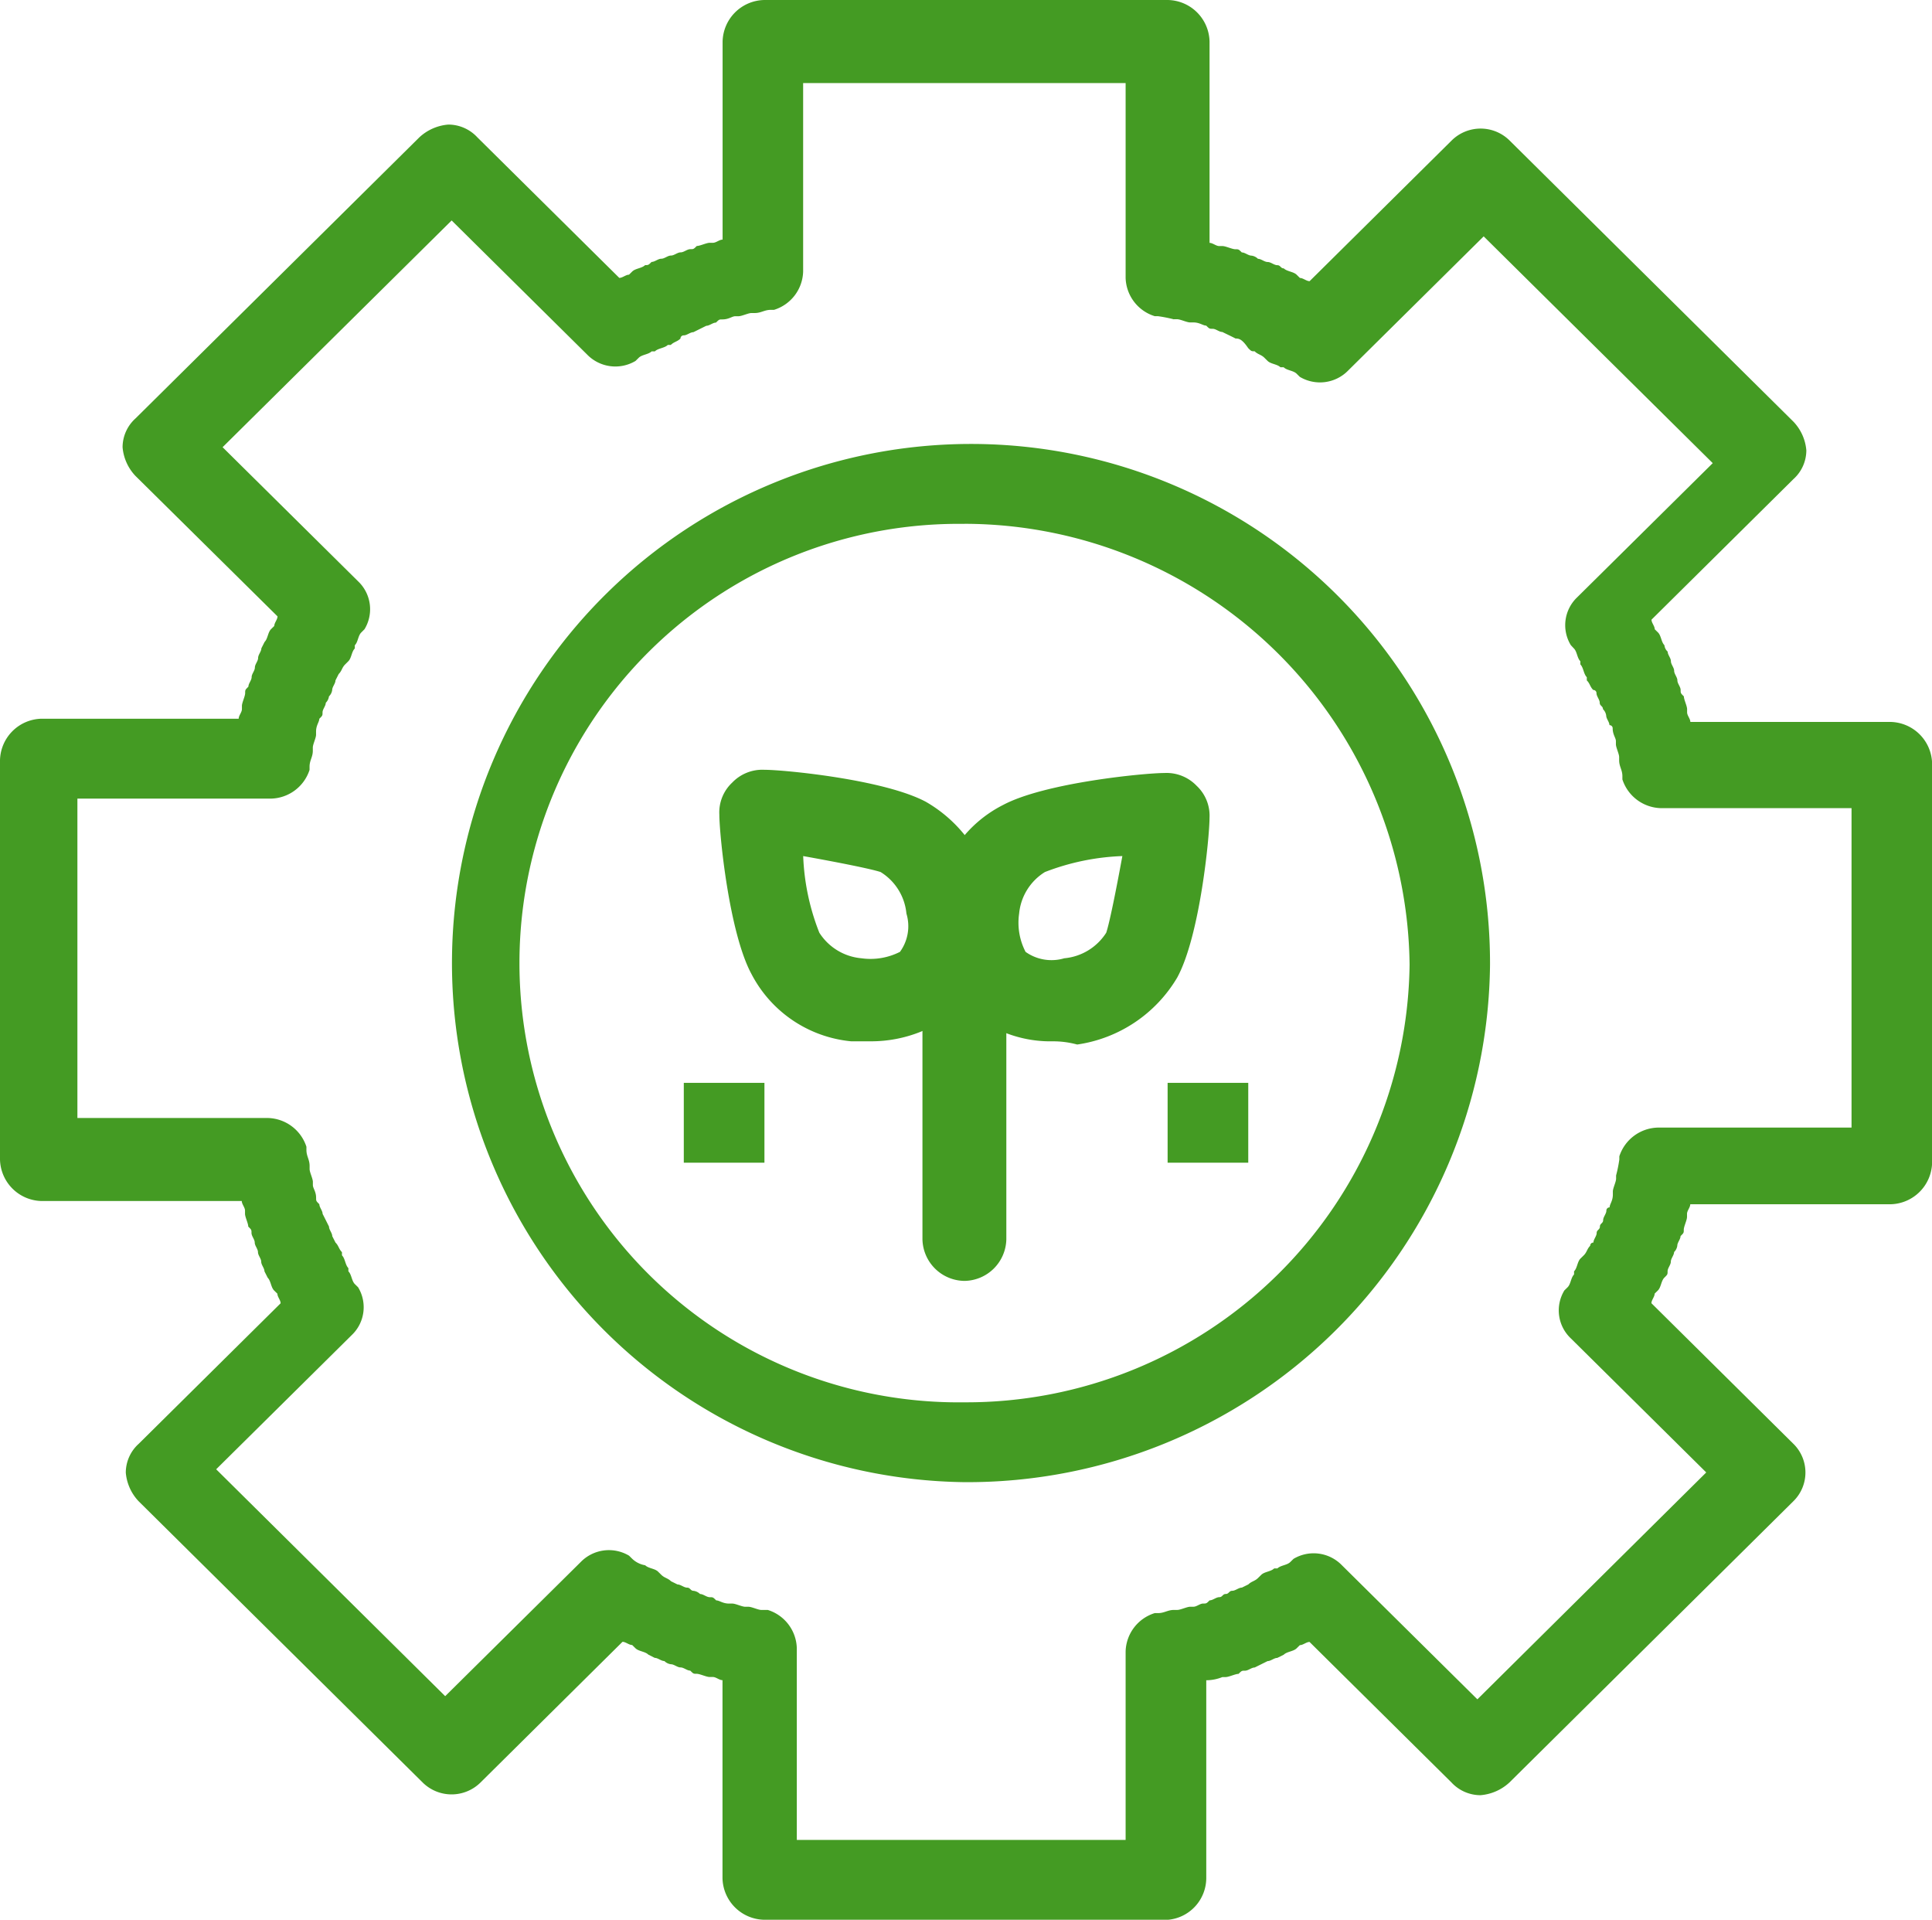 <svg id="Grupo_1516" data-name="Grupo 1516" xmlns="http://www.w3.org/2000/svg" xmlns:xlink="http://www.w3.org/1999/xlink" width="76.379" height="75.881" viewBox="0 0 76.379 75.881">
  <defs>
    <clipPath id="clip-path">
      <rect id="Retângulo_2199" data-name="Retângulo 2199" width="76.379" height="75.881" fill="#449b23"/>
    </clipPath>
  </defs>
  <g id="Grupo_1515" data-name="Grupo 1515" transform="translate(0 0)" clip-path="url(#clip-path)">
    <path id="Caminho_2432" data-name="Caminho 2432" d="M34.52,54.934A20.519,20.519,0,1,1,55.3,34.48,20.662,20.662,0,0,1,34.52,54.934m0-37.877a17.362,17.362,0,1,0,0,34.721,17.521,17.521,0,0,0,17.6-17.3,17.628,17.628,0,0,0-17.6-17.424" transform="translate(3.606 3.65)" fill="#449b23"/>
    <path id="Caminho_2433" data-name="Caminho 2433" d="M46.16,75.881H30.221a1.68,1.68,0,0,1-1.658-1.641V66.411c-.128,0-.255-.126-.383-.126h-.128c-.128,0-.383-.126-.51-.126s-.128,0-.255-.126c-.128,0-.255-.126-.383-.126s-.255-.126-.383-.126a.447.447,0,0,1-.255-.126c-.128,0-.255-.126-.383-.126L25.63,65.4c-.128-.126-.383-.126-.51-.253l-.128-.126c-.128,0-.255-.126-.383-.126L19,70.452a1.626,1.626,0,0,1-2.294,0L5.483,59.341a1.872,1.872,0,0,1-.51-1.136,1.535,1.535,0,0,1,.51-1.136l5.611-5.555c0-.126-.128-.253-.128-.379l-.128-.126c-.128-.126-.128-.379-.255-.505l-.128-.253c0-.126-.128-.253-.128-.379s-.128-.253-.128-.379-.128-.253-.128-.379-.128-.253-.128-.379,0-.126-.128-.253c0-.126-.128-.379-.128-.505v-.126c0-.126-.128-.253-.128-.379H1.658A1.68,1.68,0,0,1,0,45.831V30.049a1.68,1.68,0,0,1,1.658-1.641H9.436c0-.126.128-.253.128-.379V27.9c0-.126.128-.379.128-.505s0-.126.128-.253c0-.126.128-.253.128-.379s.128-.253.128-.379.128-.253.128-.379.128-.253.128-.379l.128-.253c.128-.126.128-.379.255-.505l.128-.126c0-.126.128-.253.128-.379L5.356,18.812a1.872,1.872,0,0,1-.51-1.136,1.535,1.535,0,0,1,.51-1.136L16.578,5.429a1.908,1.908,0,0,1,1.146-.505,1.565,1.565,0,0,1,1.148.505l5.611,5.555c.128,0,.255-.126.383-.126l.128-.126c.128-.126.383-.126.51-.253.128,0,.128,0,.255-.126.128,0,.255-.126.383-.126s.255-.126.383-.126.255-.126.383-.126.255-.126.383-.126.128,0,.255-.126c.128,0,.383-.126.51-.126h.128c.128,0,.255-.126.383-.126V1.641A1.68,1.68,0,0,1,30.221,0H46.16a1.68,1.68,0,0,1,1.658,1.641V9.6c.128,0,.255.126.383.126h.128c.128,0,.383.126.51.126s.128,0,.255.126c.128,0,.255.126.383.126a.447.447,0,0,1,.255.126c.128,0,.255.126.383.126s.255.126.383.126.128.126.255.126c.128.126.383.126.51.253l.128.126c.126,0,.255.126.383.126l5.61-5.555a1.628,1.628,0,0,1,2.3,0L70.9,16.666a1.866,1.866,0,0,1,.511,1.136,1.532,1.532,0,0,1-.511,1.136l-5.61,5.555c0,.126.128.253.128.379l.128.126c.128.126.128.379.255.505a.389.389,0,0,0,.128.253c0,.126.128.253.128.379s.128.253.128.379.128.253.128.379.128.253.128.379,0,.126.128.253c0,.126.128.379.128.505v.126c0,.126.128.253.128.379h7.9a1.68,1.68,0,0,1,1.658,1.641V45.958A1.68,1.68,0,0,1,74.722,47.6h-7.9c0,.126-.128.253-.128.379V48.1c0,.126-.128.379-.128.505s0,.126-.128.253c0,.126-.128.253-.128.379a.44.44,0,0,1-.128.253c0,.126-.128.253-.128.379s-.128.253-.128.379,0,.126-.128.253-.128.379-.255.505l-.128.126c0,.126-.128.253-.128.379l5.61,5.555a1.589,1.589,0,0,1,0,2.273L59.676,70.452a1.908,1.908,0,0,1-1.148.505,1.565,1.565,0,0,1-1.148-.505L51.771,64.9c-.128,0-.256.126-.383.126l-.128.126c-.128.126-.383.126-.51.253l-.255.126c-.128,0-.255.126-.383.126a11844.635,11844.635,0,0,0-.51.253c-.128,0-.255.126-.383.126s-.128,0-.255.126c-.128,0-.383.126-.51.126h-.128a1.722,1.722,0,0,1-.638.126v7.828a1.66,1.66,0,0,1-1.53,1.641M31.751,72.724H44.5V65.275A1.633,1.633,0,0,1,45.65,63.76h.128c.255,0,.383-.126.638-.126h.128c.128,0,.383-.126.51-.126h.128c.128,0,.255-.126.383-.126s.128,0,.255-.126c.128,0,.255-.126.383-.126s.128-.126.255-.126.128-.126.255-.126.255-.126.383-.126l.255-.126c.128-.126.255-.126.383-.253l.128-.126c.128-.126.383-.126.51-.253H50.5c.128-.126.383-.126.51-.253l.128-.126a1.555,1.555,0,0,1,1.912.253l5.356,5.3L67.454,58.2,62.1,52.9a1.519,1.519,0,0,1-.255-1.894l.128-.126c.128-.126.128-.379.255-.505V50.25c.128-.126.128-.379.255-.505l.128-.126c.128-.126.128-.253.255-.379a.124.124,0,0,1,.128-.126c0-.126.128-.253.128-.379s.128-.126.128-.253.128-.126.128-.253.128-.253.128-.379a.124.124,0,0,1,.128-.126c0-.126.128-.253.128-.505v-.126c0-.126.128-.379.128-.505v-.126a5.42,5.42,0,0,0,.128-.631v-.126a1.645,1.645,0,0,1,1.53-1.136h7.65V31.943H65.669a1.645,1.645,0,0,1-1.53-1.136v-.126c0-.253-.128-.379-.128-.631v-.126c0-.126-.128-.379-.128-.505v-.126c0-.126-.128-.253-.128-.505a.124.124,0,0,0-.128-.126c0-.126-.128-.253-.128-.379a.44.44,0,0,0-.128-.253c0-.126-.128-.126-.128-.253s-.128-.253-.128-.379a.124.124,0,0,0-.128-.126c-.128-.126-.128-.253-.255-.379v-.126c-.128-.126-.128-.379-.255-.505v-.126c-.128-.126-.128-.379-.255-.505L62.1,25.5a1.519,1.519,0,0,1,.255-1.894l5.356-5.3L58.655,9.343l-5.355,5.3a1.557,1.557,0,0,1-1.913.253l-.128-.126c-.128-.126-.383-.126-.51-.253h-.128c-.128-.126-.383-.126-.51-.253l-.128-.126c-.128-.126-.255-.126-.383-.253-.128,0-.128,0-.255-.126-.255-.379-.383-.379-.51-.379a50868401874855.2,50868401874855.2,0,0,0-.51-.253c-.128,0-.255-.126-.383-.126s-.128,0-.255-.126c-.128,0-.255-.126-.51-.126h-.128c-.128,0-.383-.126-.51-.126h-.128a5.572,5.572,0,0,0-.638-.126H45.65A1.633,1.633,0,0,1,44.5,10.984v-7.7H31.751v7.449A1.633,1.633,0,0,1,30.6,12.247h-.126c-.255,0-.383.126-.638.126h-.128c-.128,0-.383.126-.51.126h-.128c-.128,0-.255.126-.51.126-.128,0-.128,0-.255.126-.128,0-.255.126-.383.126a95704.423,95704.423,0,0,0-.51.253c-.128,0-.255.126-.383.126a.125.125,0,0,0-.128.126c-.128.126-.255.126-.383.253H26.4c-.128.126-.383.126-.51.253h-.128c-.128.126-.383.126-.51.253l-.128.126a1.557,1.557,0,0,1-1.913-.253l-5.356-5.3L8.8,17.676l5.356,5.3a1.521,1.521,0,0,1,.255,1.894L14.282,25c-.128.126-.128.379-.255.505v.126c-.129.126-.129.379-.256.505l-.126.126c-.128.126-.128.253-.255.379l-.128.253c0,.126-.129.253-.129.379a.44.44,0,0,1-.128.253.441.441,0,0,1-.126.253c0,.126-.128.253-.128.379s0,.126-.128.253c0,.126-.128.253-.128.505v.126c0,.126-.128.379-.128.505v.126c0,.253-.129.379-.129.631v.126a1.642,1.642,0,0,1-1.529,1.136H3.06V44.19h7.524a1.646,1.646,0,0,1,1.53,1.136v.126c0,.253.126.379.126.631v.126c0,.126.129.379.129.505v.126c0,.126.128.253.128.505,0,.126,0,.126.128.253,0,.126.128.253.128.379a70.9,70.9,0,0,1,.254.505c0,.126.128.253.128.379l.129.253c.128.126.128.253.255.379v.126c.128.126.128.379.254.505v.126c.128.126.128.379.256.505l.128.126a1.52,1.52,0,0,1-.256,1.894l-5.355,5.3L17.6,67.043l5.356-5.3a1.557,1.557,0,0,1,1.913-.253l.128.126a.971.971,0,0,0,.51.253c.128.126.383.126.51.253l.128.126c.128.126.255.126.383.253l.255.126c.128,0,.255.126.383.126s.128.126.255.126a.447.447,0,0,1,.255.126c.128,0,.255.126.383.126s.128,0,.255.126c.128,0,.255.126.51.126h.128c.128,0,.383.126.51.126h.128c.128,0,.383.126.51.126h.255a1.632,1.632,0,0,1,1.146,1.515v7.575Z" transform="translate(0 0)" fill="#449b23"/>
    <path id="Caminho_2434" data-name="Caminho 2434" d="M30.542,43.408a1.68,1.68,0,0,1-1.658-1.641V29.141a1.658,1.658,0,0,1,3.316,0V41.767a1.68,1.68,0,0,1-1.658,1.641" transform="translate(7.584 7.221)" fill="#449b23"/>
    <path id="Caminho_2435" data-name="Caminho 2435" d="M28.514,34.832h-.765A4.972,4.972,0,0,1,23.8,32.18c-.893-1.641-1.275-5.555-1.275-6.313a1.613,1.613,0,0,1,.51-1.263,1.646,1.646,0,0,1,1.275-.505c.765,0,4.718.379,6.376,1.263a5.449,5.449,0,0,1,2.677,3.914,4.76,4.76,0,0,1-1.274,4.166,5.264,5.264,0,0,1-3.571,1.389m-2.678-7.323a9.153,9.153,0,0,0,.638,3.03,2.2,2.2,0,0,0,1.658,1.01,2.568,2.568,0,0,0,1.53-.253,1.724,1.724,0,0,0,.255-1.515A2.169,2.169,0,0,0,28.9,28.14c-.383-.126-1.658-.379-3.06-.631" transform="translate(5.913 6.328)" fill="#449b23"/>
    <path id="Caminho_2436" data-name="Caminho 2436" d="M33.884,34.806a4.875,4.875,0,0,1-3.316-1.263,5.167,5.167,0,0,1-1.275-4.166,4.923,4.923,0,0,1,2.678-3.914c1.658-.884,5.611-1.263,6.376-1.263a1.646,1.646,0,0,1,1.275.505,1.617,1.617,0,0,1,.51,1.263c0,.758-.383,4.672-1.275,6.313A5.51,5.51,0,0,1,34.9,34.932a3.623,3.623,0,0,0-1.02-.126m2.805-7.323a9.4,9.4,0,0,0-3.06.631,2.169,2.169,0,0,0-1.02,1.641,2.5,2.5,0,0,0,.255,1.515,1.769,1.769,0,0,0,1.53.253,2.2,2.2,0,0,0,1.658-1.01c.128-.379.383-1.641.638-3.03" transform="translate(7.685 6.354)" fill="#449b23"/>
    <rect id="Retângulo_2197" data-name="Retângulo 2197" width="3.188" height="3.156" transform="translate(27.033 42.801)" fill="#449b23"/>
    <rect id="Retângulo_2198" data-name="Retângulo 2198" width="3.188" height="3.156" transform="translate(46.16 42.801)" fill="#449b23"/>
  </g>
</svg>
